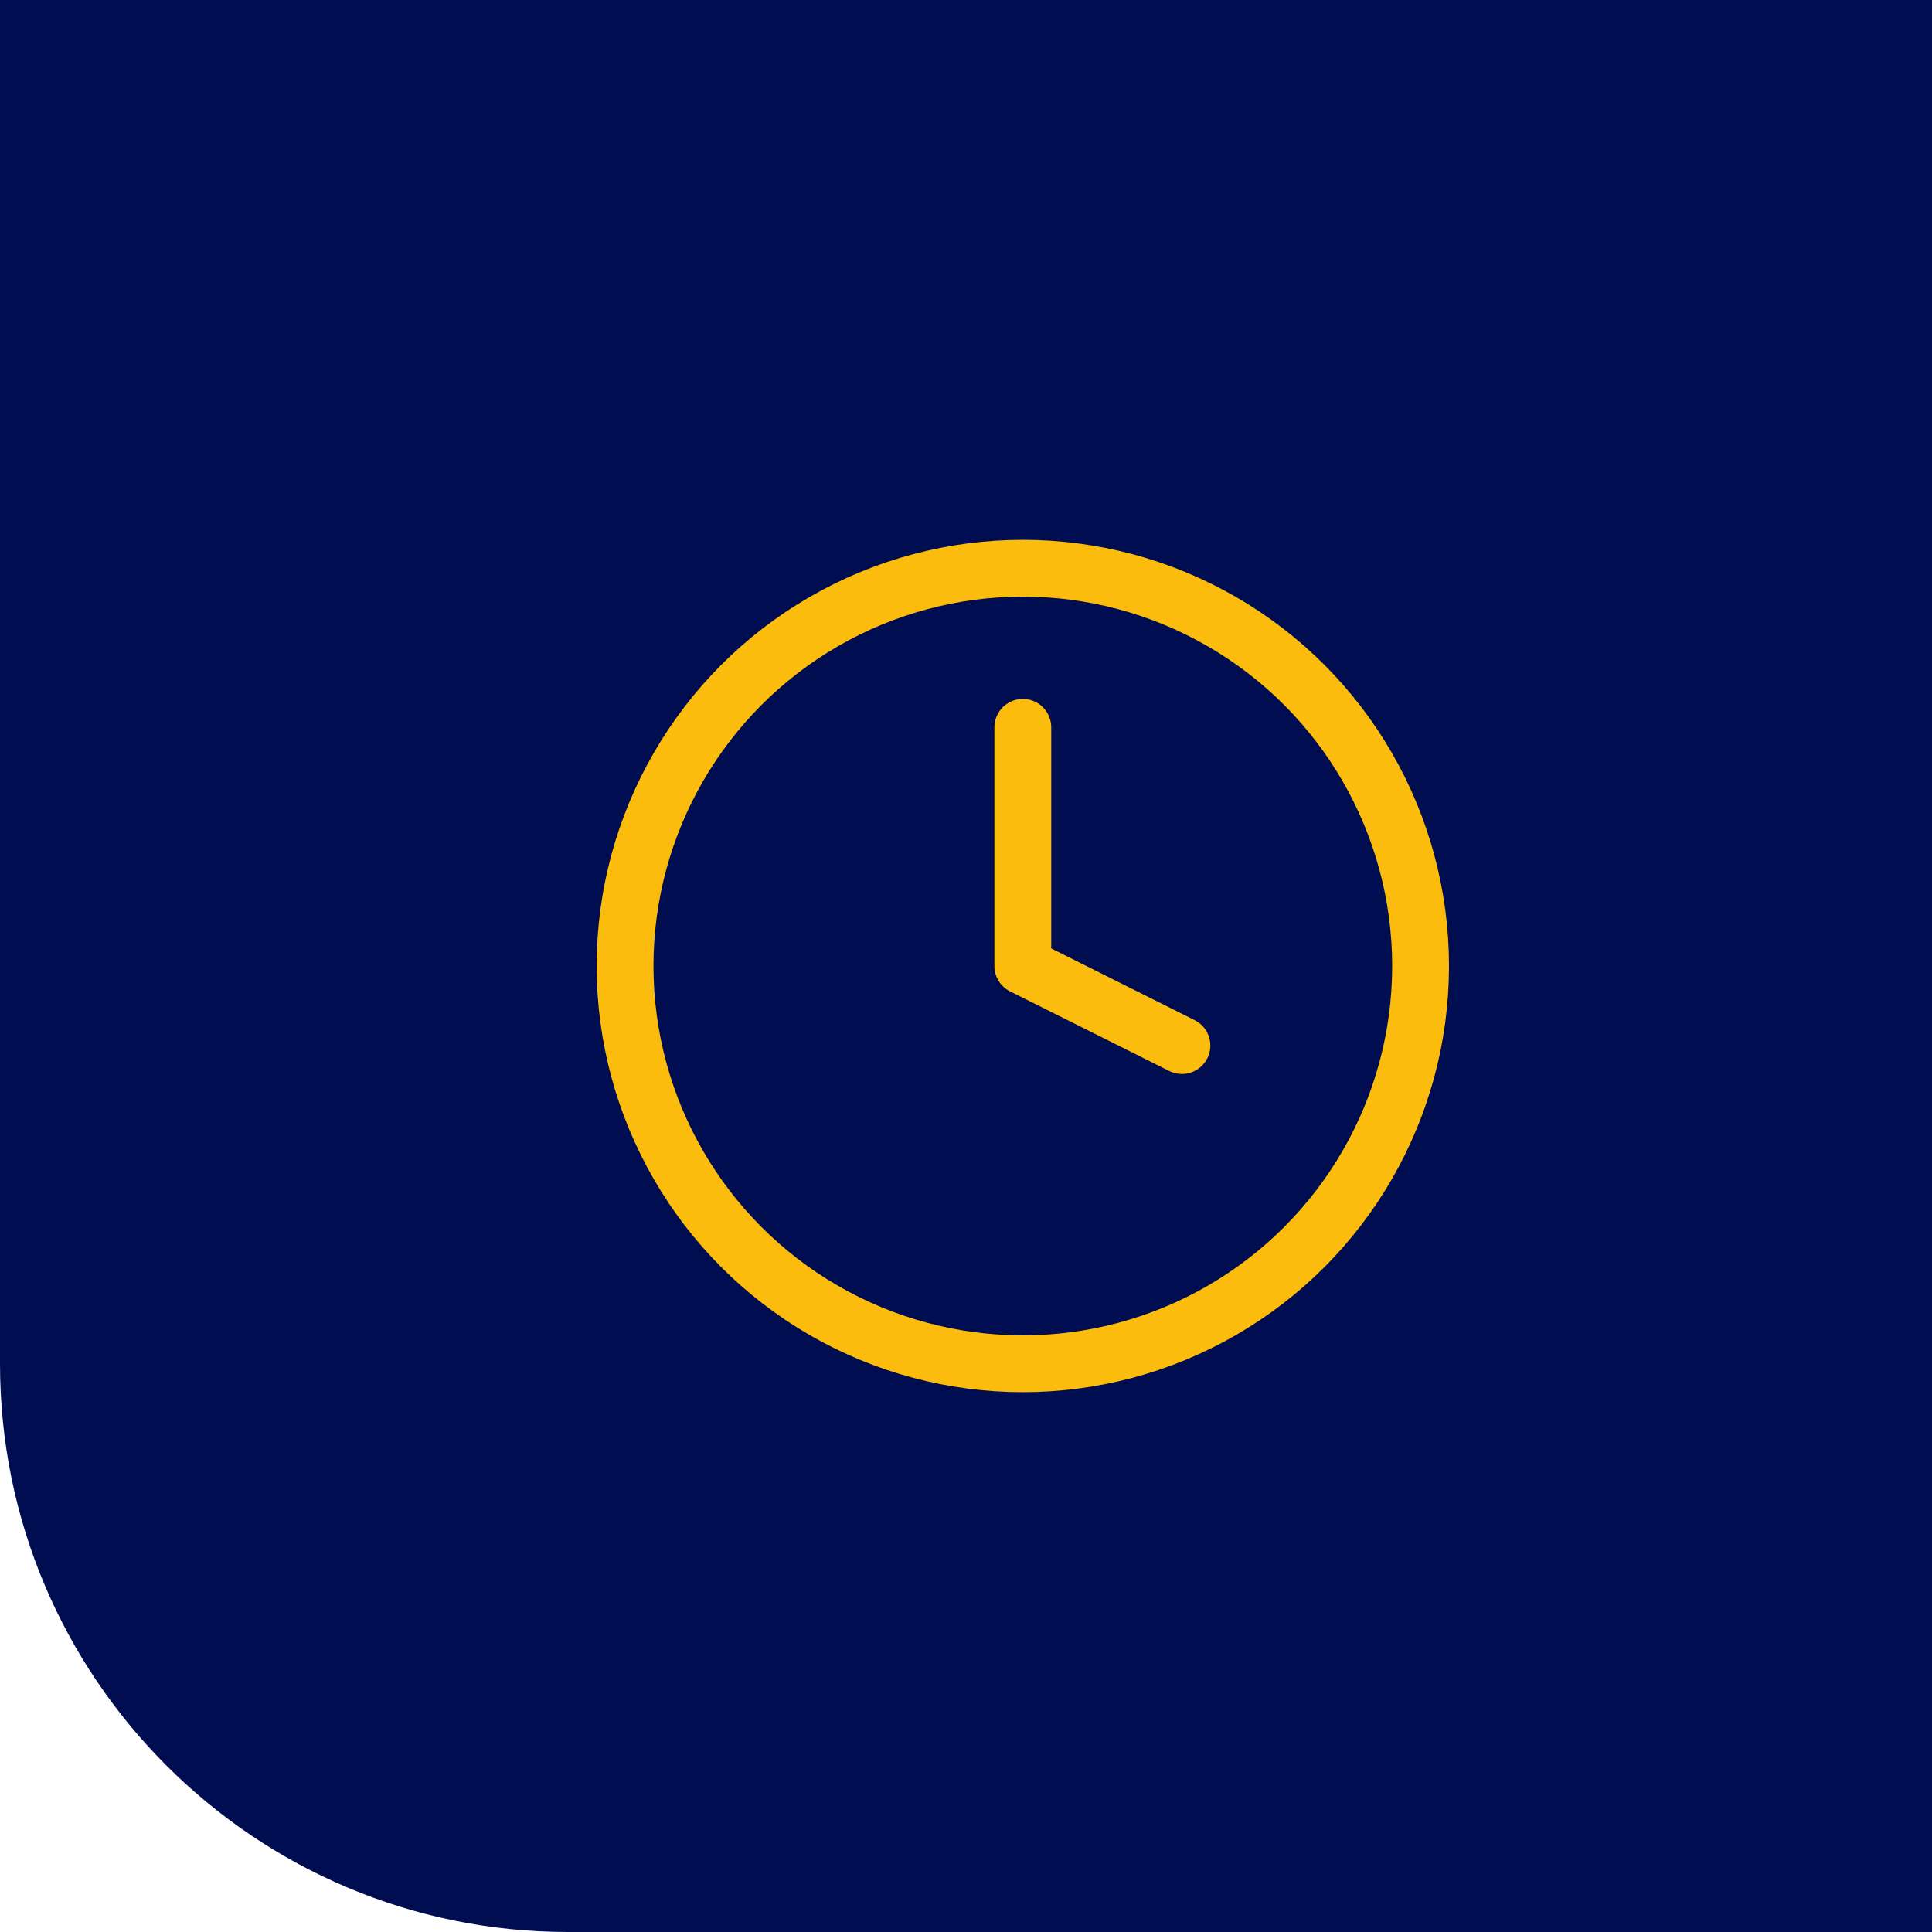 <?xml version="1.0" encoding="UTF-8"?>
<svg width="68px" height="68px" viewBox="0 0 68 68" version="1.1" xmlns="http://www.w3.org/2000/svg" xmlns:xlink="http://www.w3.org/1999/xlink">
    <title>Group 24</title>
    <g id="Bilder-&amp;-Icons" stroke="none" stroke-width="1" fill="none" fill-rule="evenodd">
        <g id="Corporate-M&amp;A-Expert-|-personas-|-2021-|-EN" transform="translate(-929, -909)">
            <g id="Group-24" transform="translate(929, 909)">
                <path d="M0,0 L68,0 L68,68 L20,68 C8.954,68 8.45813486e-15,59.046 0,48 L0,0 L0,0 Z" id="Rectangle" fill="#000E51"></path>
                <g id="clock" transform="translate(22, 20)" stroke="#FBBC0D" stroke-linecap="round" stroke-linejoin="round" stroke-width="2">
                    <circle id="Oval" cx="14" cy="14" r="14"></circle>
                    <polyline id="Path" points="14 5.6 14 14 19.6 16.8"></polyline>
                </g>
            </g>
        </g>
    </g>
</svg>